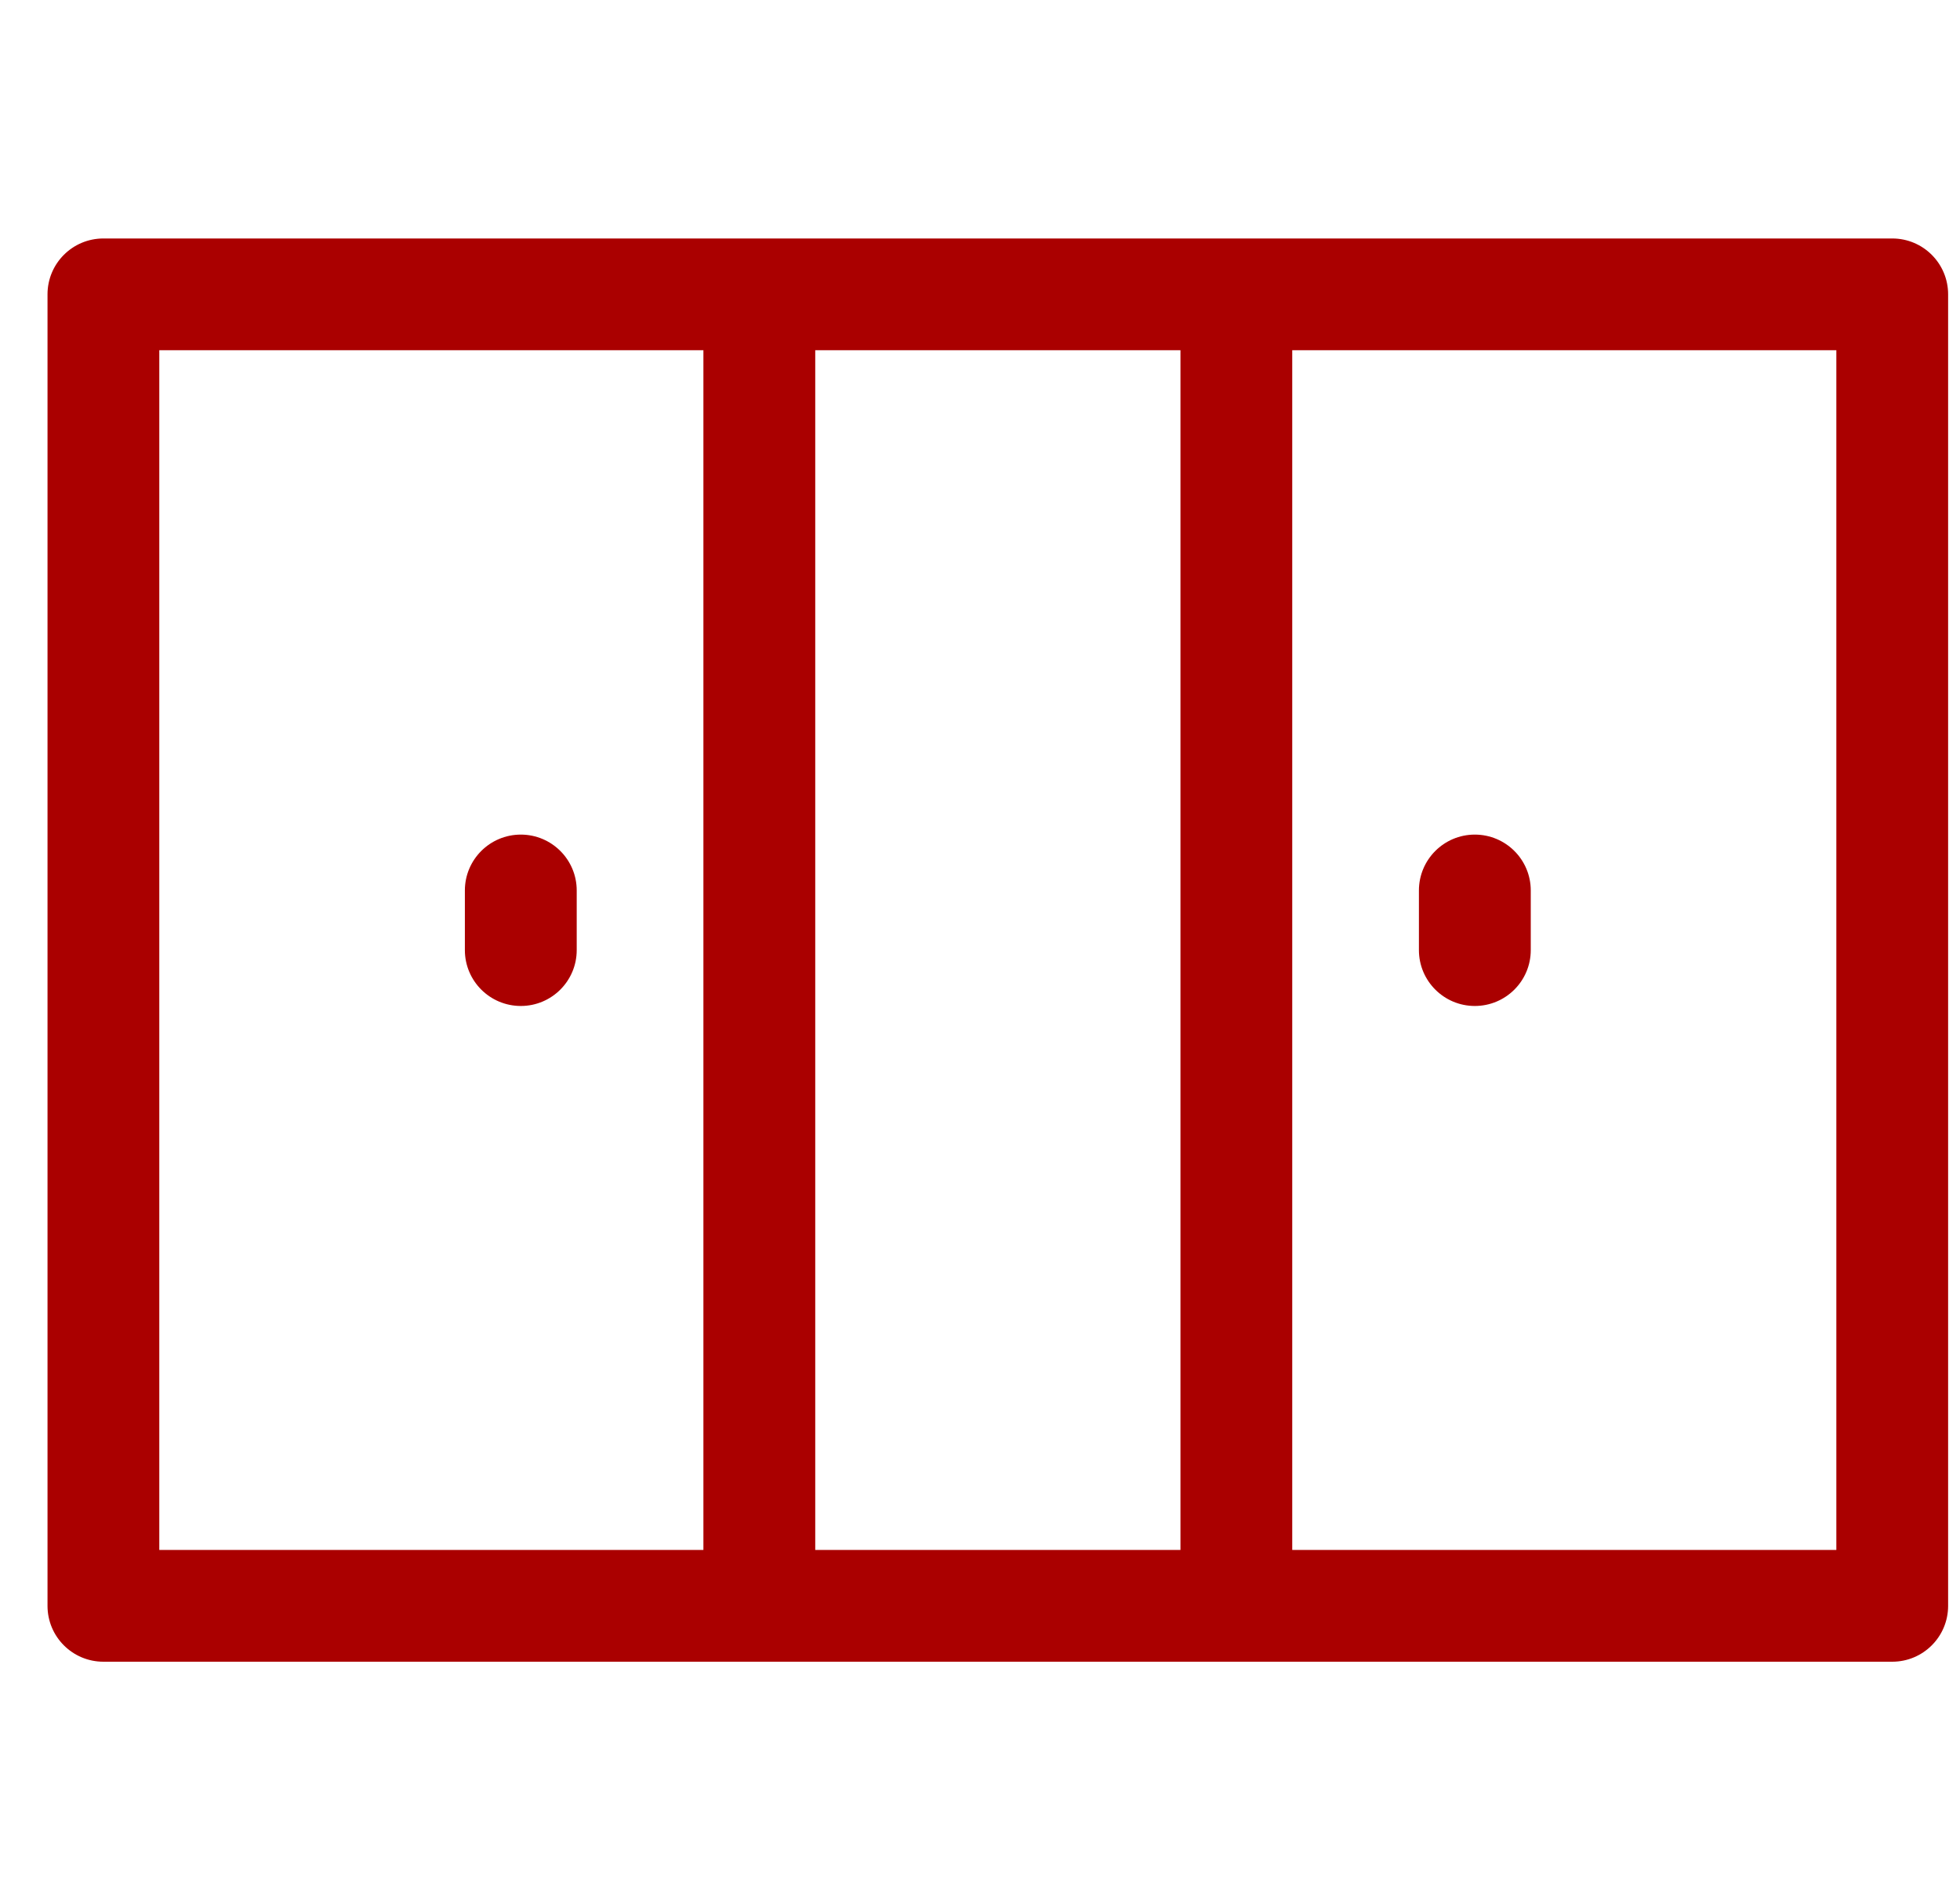 <svg width="33" height="32" viewBox="0 0 33 32" fill="none" xmlns="http://www.w3.org/2000/svg">
<g clip-path="url(#clip0_0_270)">
<path d="M31.859 4.016C30.417 4.016 2.757 4.016 1.741 4.016C1.221 4.016 0.8 4.437 0.8 4.957V27.043C0.8 27.563 1.221 27.984 1.741 27.984H31.859C32.379 27.984 32.8 27.563 32.8 27.043V4.957C32.8 4.437 32.379 4.016 31.859 4.016ZM19.875 5.898V26.102H13.726V5.898H19.875ZM2.682 26.102V5.898H11.843V26.102H2.682ZM21.757 26.102V5.898H30.918V26.102H21.757Z" fill="#AA0000"/>
<path d="M24.831 14.055C24.312 14.055 23.89 14.476 23.89 14.996V16C23.89 16.52 24.312 16.941 24.831 16.941C25.351 16.941 25.773 16.52 25.773 16V14.996C25.773 14.476 25.351 14.055 24.831 14.055Z" fill="#AA0000"/>
<path d="M8.769 14.055C8.249 14.055 7.827 14.476 7.827 14.996V16C7.827 16.52 8.249 16.941 8.769 16.941C9.288 16.941 9.71 16.52 9.71 16V14.996C9.71 14.476 9.288 14.055 8.769 14.055Z" fill="#AA0000"/>
</g>
<defs>
<clipPath id="clip0_0_270">
<rect width="32" height="32" fill="white" transform="translate(0.8)"/>
</clipPath>
</defs>
</svg>
